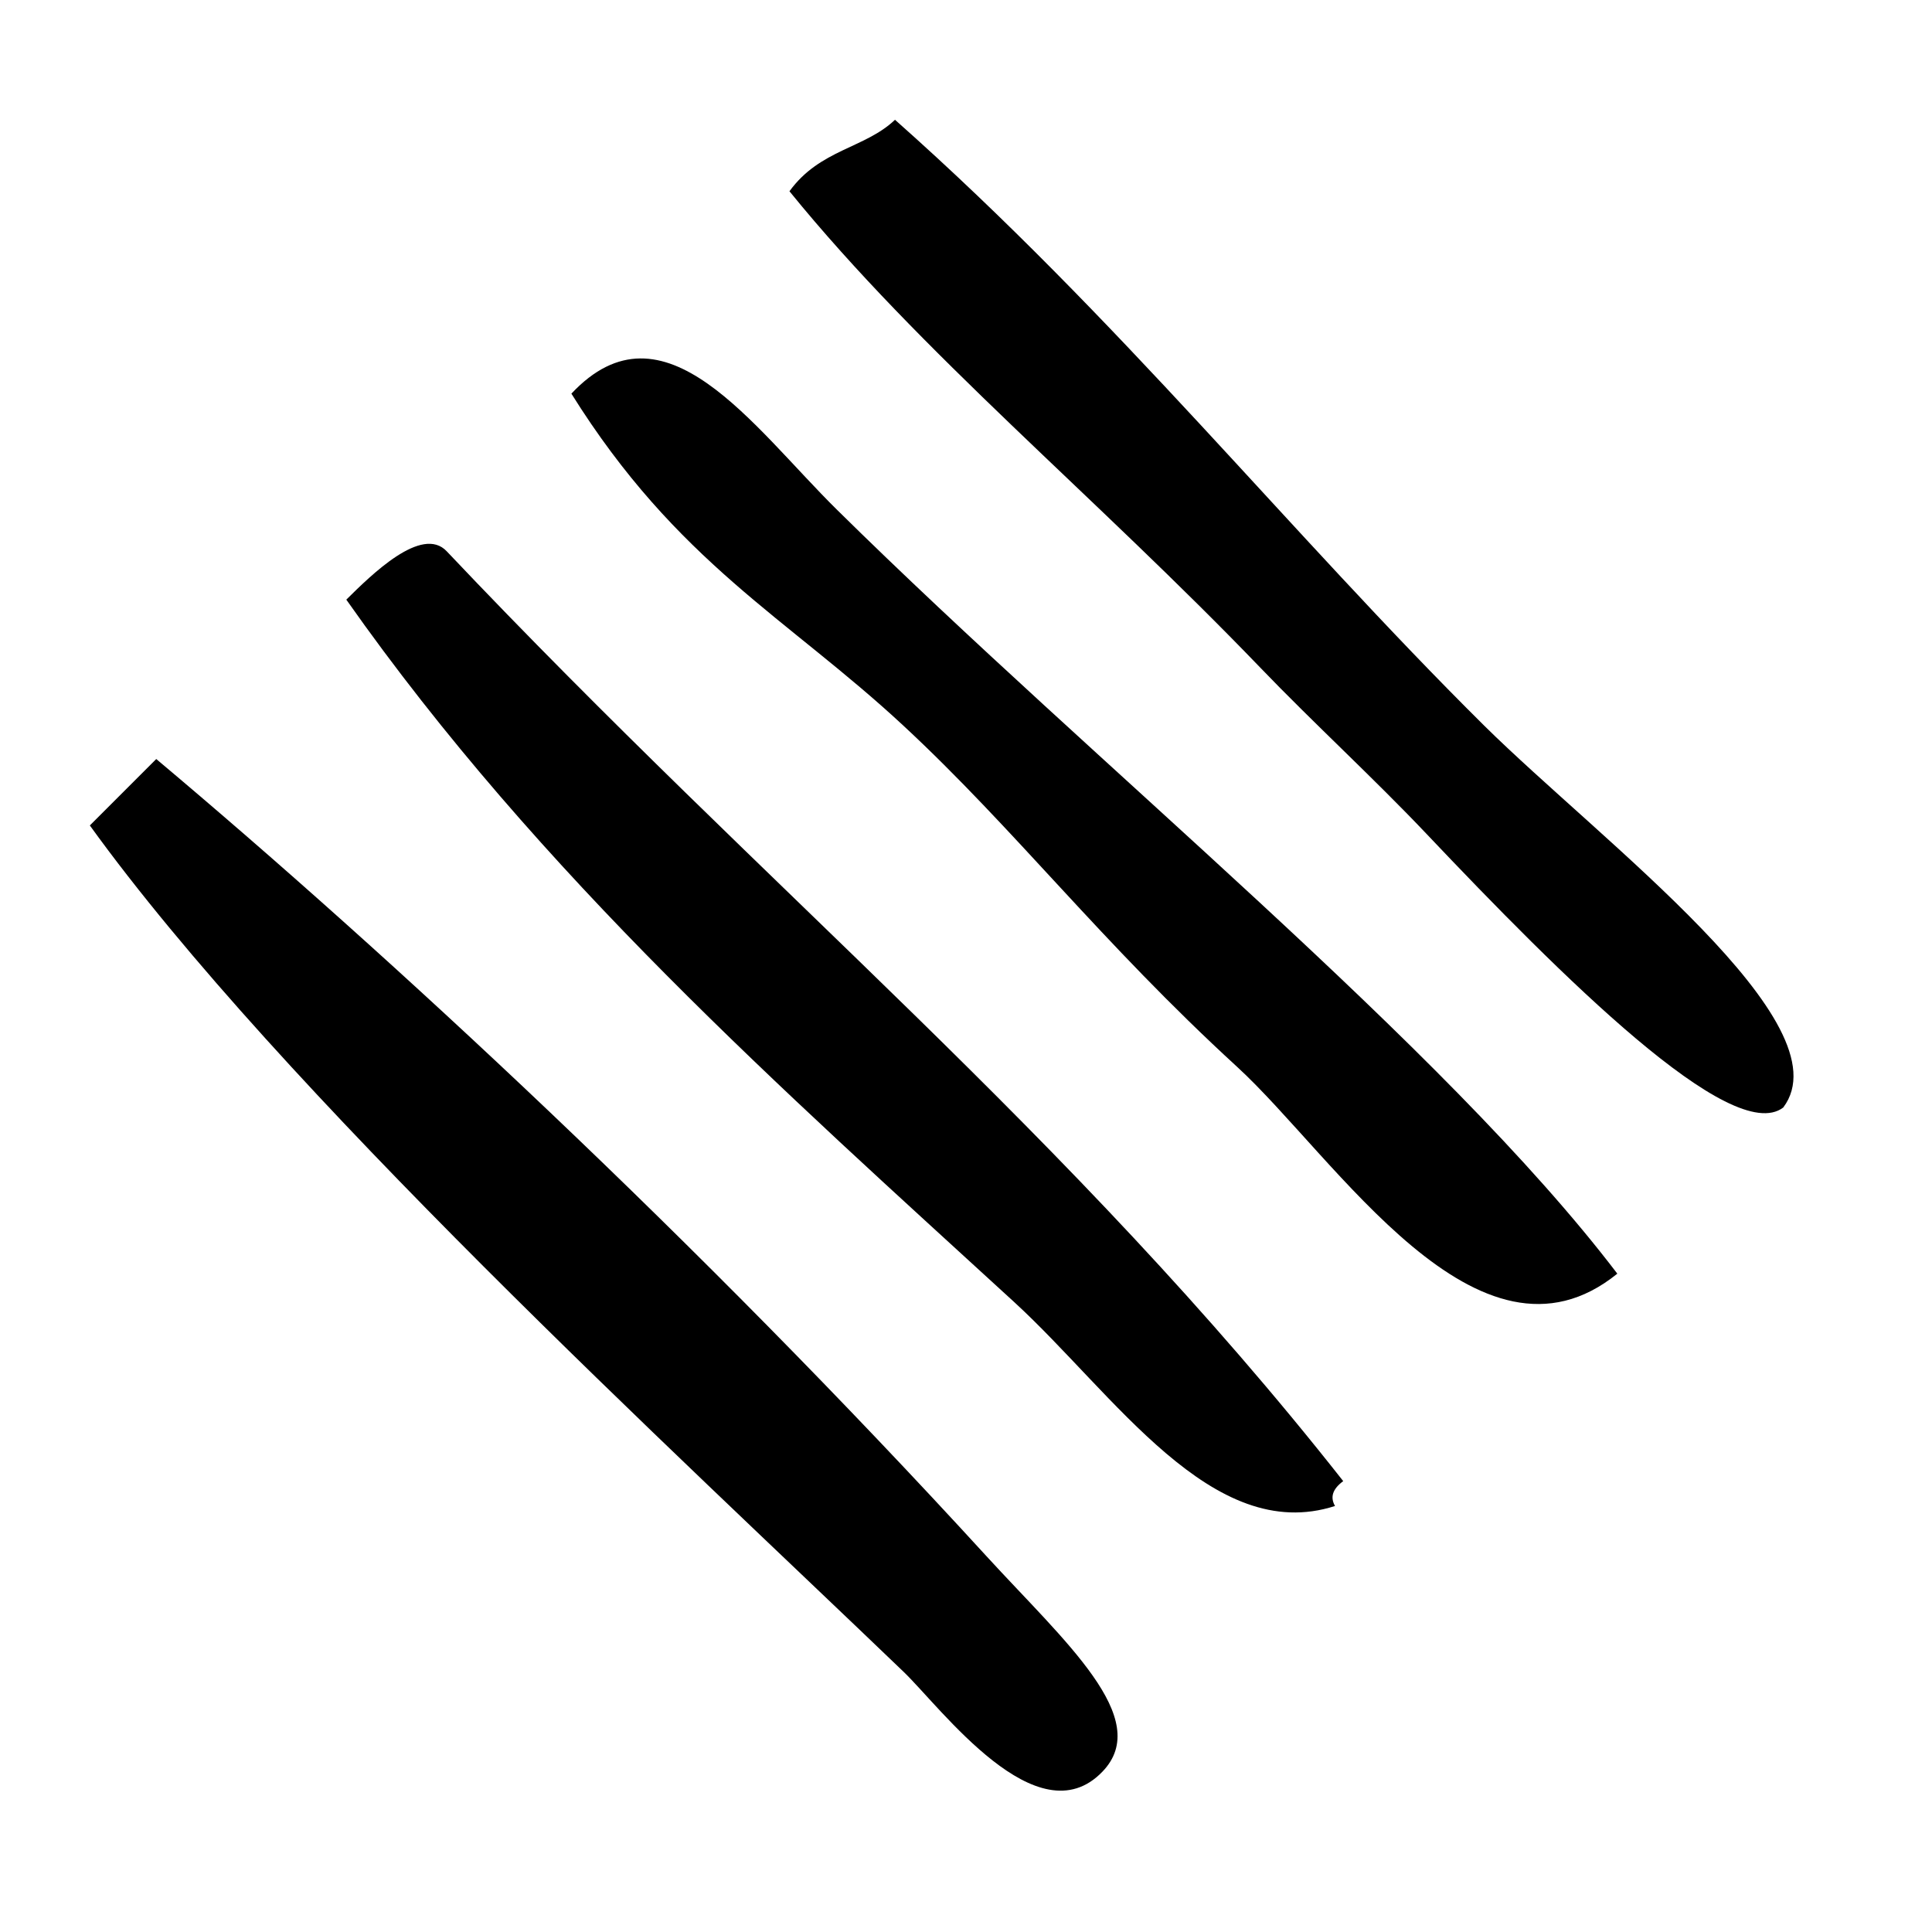 <?xml version="1.0" encoding="utf-8"?>
<!-- Generator: Adobe Illustrator 23.0.3, SVG Export Plug-In . SVG Version: 6.00 Build 0)  -->
<svg version="1.1" id="Layer_1" xmlns="http://www.w3.org/2000/svg" xmlns:xlink="http://www.w3.org/1999/xlink" x="0px" y="0px"
	 viewBox="0 0 800 800" style="enable-background:new 0 0 800 800;" xml:space="preserve">
<style type="text/css">
	.st0{fill-rule:evenodd;clip-rule:evenodd;}
</style>
<rect x="1086.6" y="325.8" transform="matrix(0.702 -0.713 0.713 0.702 -103.508 963.319)" width="22.9" height="558.9"/>
<rect x="1165.3" y="248.3" transform="matrix(0.702 -0.713 0.713 0.702 -24.813 996.274)" width="22.9" height="558.9"/>
<rect x="1244" y="170.8" transform="matrix(0.702 -0.713 0.713 0.702 53.875 1029.214)" width="22.9" height="558.9"/>
<rect x="1322.7" y="93.4" transform="matrix(0.702 -0.713 0.713 0.702 132.591 1062.162)" width="22.9" height="558.9"/>
<rect x="1401.3" y="15.9" transform="matrix(0.702 -0.713 0.713 0.702 211.258 1095.112)" width="22.9" height="558.9"/>
<path class="st0" d="M738.4,458.6c-21.3,16.2-92-54.5-147.8-113.4c-21.7-22.9-47.1-46.2-68.7-68.7c-68.9-71.6-140.4-130.1-195-197.3
	c12.6-17.4,31.2-17.7,43.7-29.6c92.6,82.1,163.4,171,244,250.9C663.1,348.4,764.6,423.8,738.4,458.6L738.4,458.6z"/>
<path class="st0" d="M669.7,527.4c-57.5,46.5-116.7-48.3-157.5-85.7c-56.3-51.6-92-98.4-138.1-141.2
	c-48.1-44.7-93.7-67.4-137.5-137.5c38.4-40.9,75.1,13.7,110,48.1C454.1,317.2,597.6,432.7,669.7,527.4L669.7,527.4z"/>
<path class="st0" d="M556.2,613.3c-4.6,3.4-5.4,6.8-3.4,10.3c-50.9,16.4-91.3-46.3-132.8-84.4c-95.7-87.7-196-176.3-276.6-290.9
	c10.3-10.2,31.3-31,41.6-20C319.3,370.2,443.3,469.9,556.2,613.3L556.2,613.3z"/>
<path class="st0" d="M37.2,341.8l27.5-27.5c96.3,80.9,224.2,199.4,343.7,330c32.4,35.4,69.3,67.3,48.1,89.3
	c-26.9,28-66.9-26.5-82.3-41.3C280.1,601.9,116.2,451.3,37.2,341.8L37.2,341.8z"/>
</svg>
